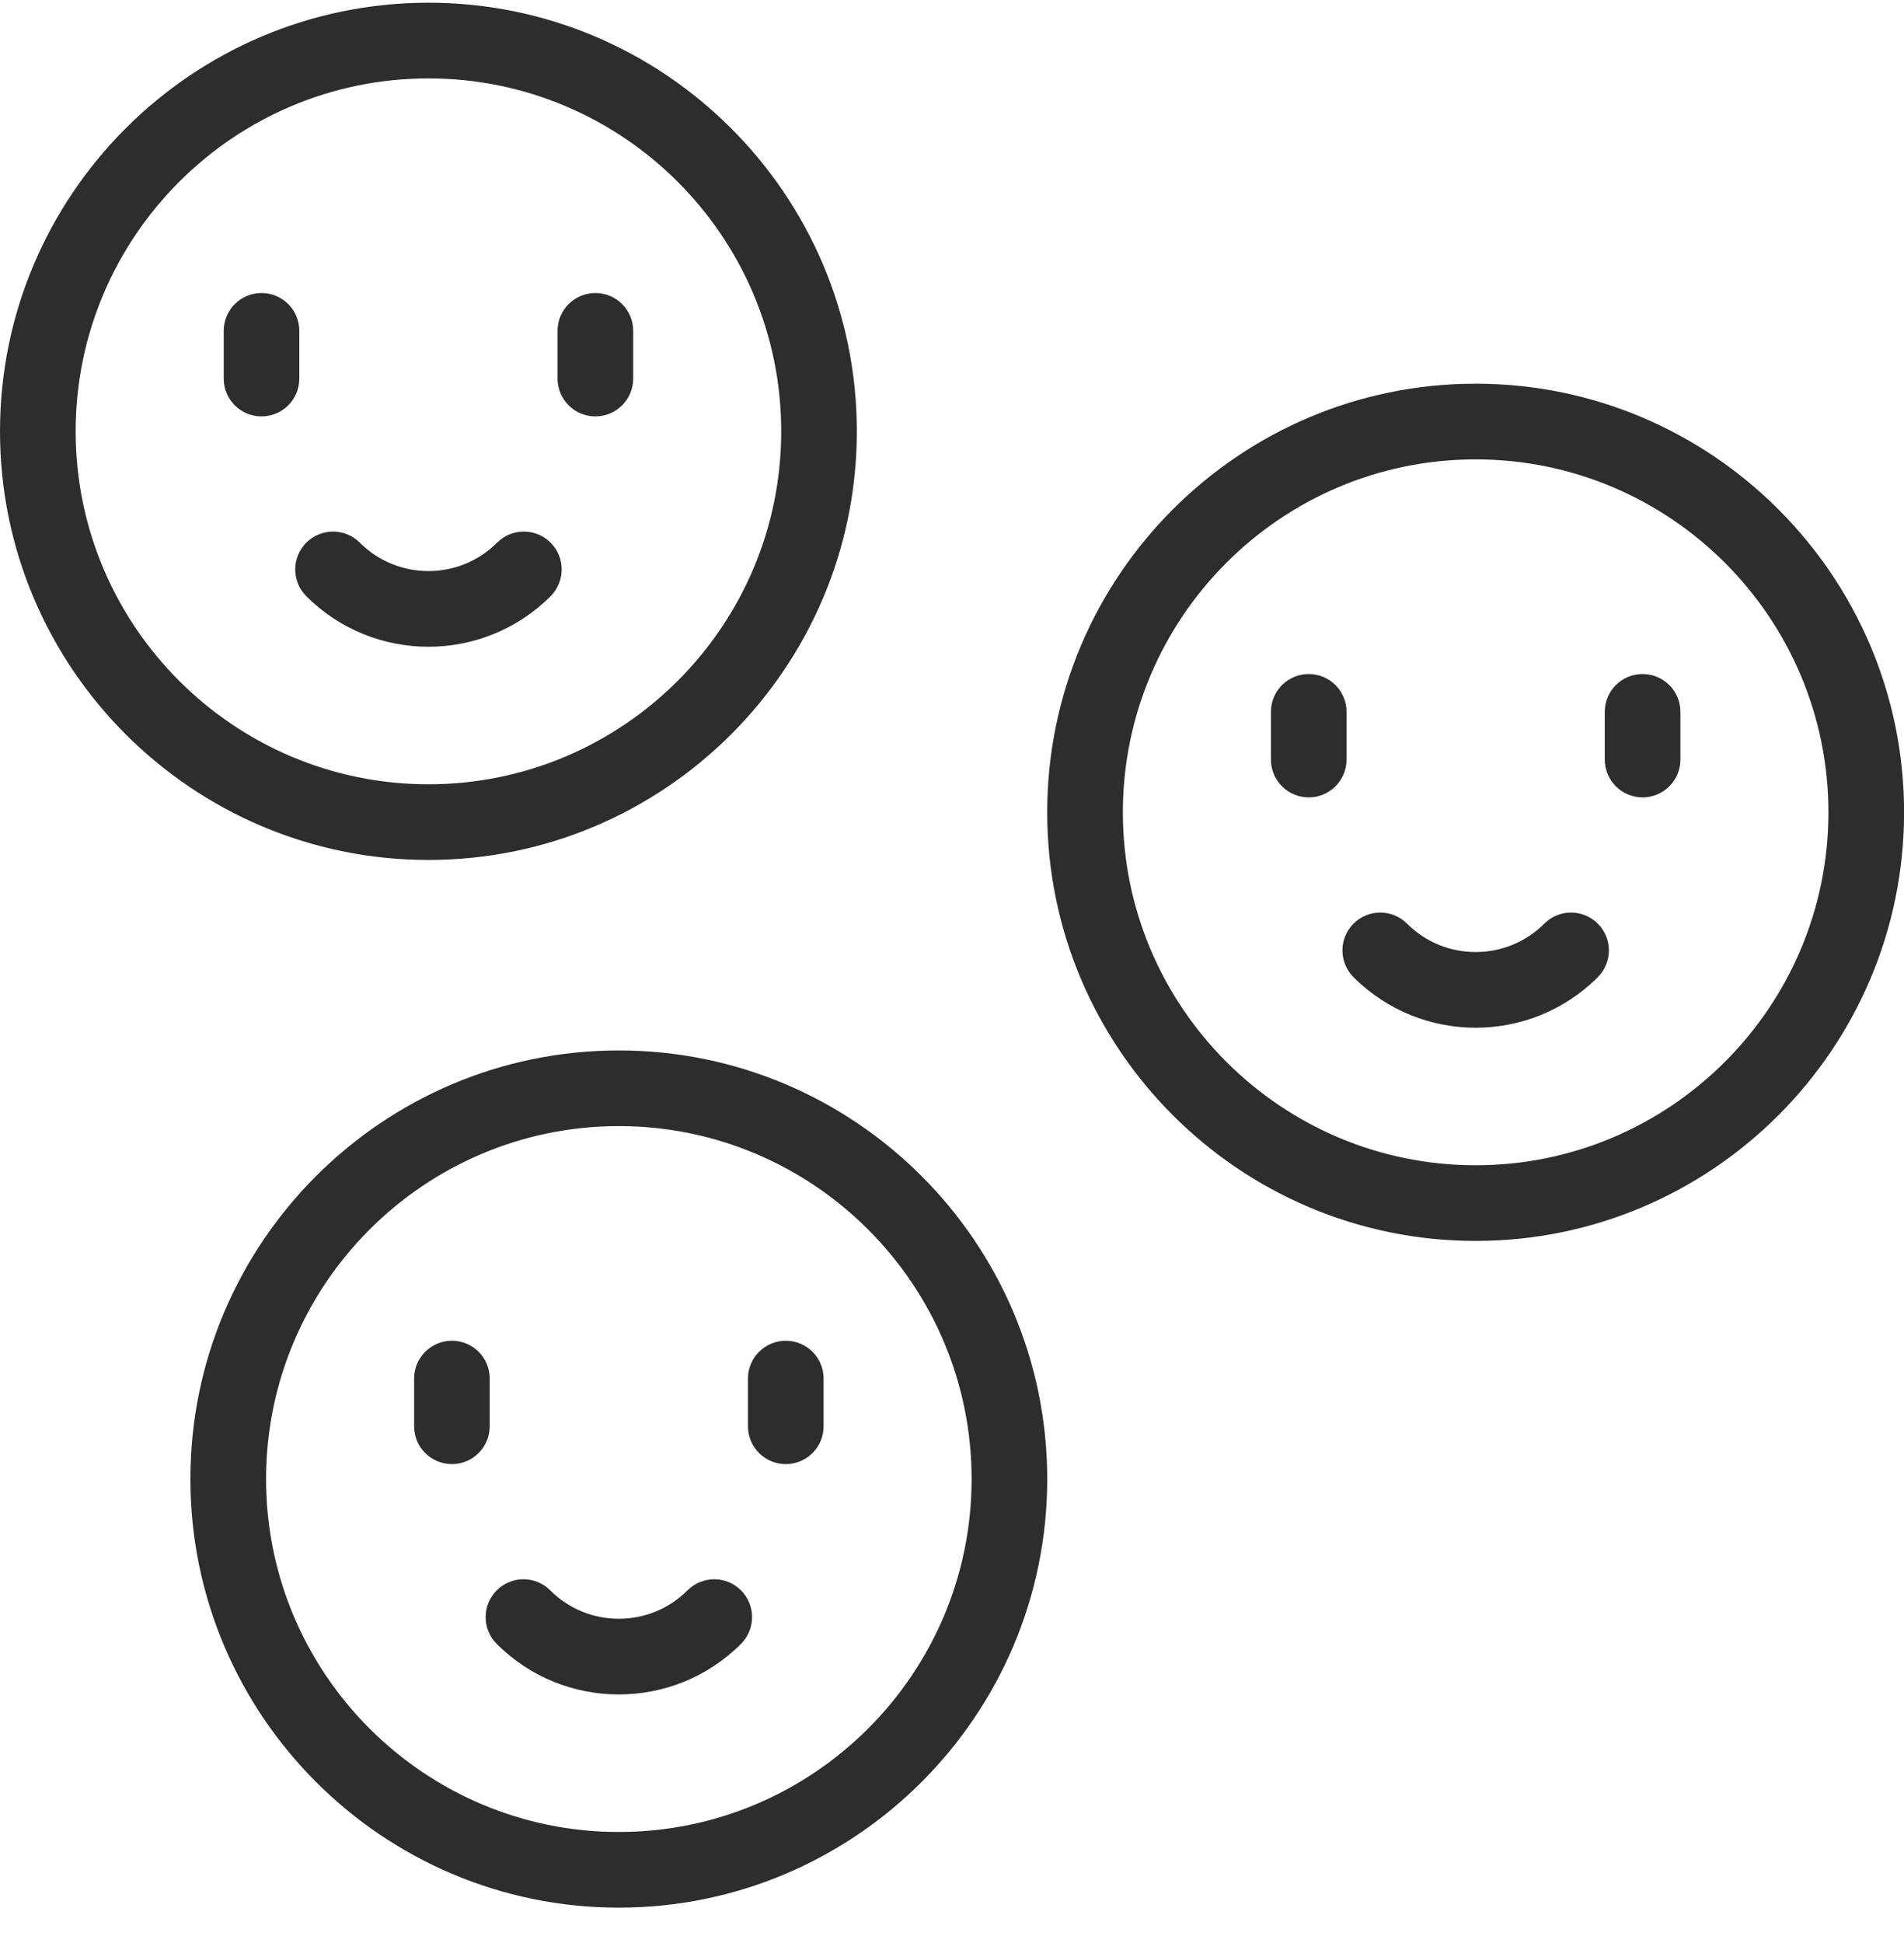 <svg width="50" height="51" viewBox="0 0 50 51" fill="none" xmlns="http://www.w3.org/2000/svg">
<g id="Icons/Basic/Library">
<g id="Vector">
<path d="M11.251 0.071C5.047 0.071 0 5.119 0 11.321C0 17.524 5.047 22.572 11.251 22.572C17.455 22.572 22.501 17.524 22.501 11.321C22.501 5.119 17.454 0.071 11.251 0.071ZM11.251 20.586C6.143 20.586 1.987 16.43 1.987 11.322C1.987 6.214 6.142 2.058 11.251 2.058C16.36 2.058 20.515 6.213 20.515 11.322C20.515 16.431 16.359 20.586 11.251 20.586Z" fill="#2D2D2D"/>
<path d="M7.86 8.684C7.86 8.135 7.415 7.691 6.867 7.691C6.32 7.691 5.875 8.136 5.875 8.684V9.937C5.875 10.486 6.32 10.93 6.867 10.93C7.415 10.93 7.86 10.485 7.86 9.937V8.684Z" fill="#2D2D2D"/>
<path d="M15.635 7.691C15.086 7.691 14.642 8.136 14.642 8.684V9.937C14.642 10.486 15.087 10.93 15.635 10.93C16.183 10.93 16.628 10.485 16.628 9.937V8.684C16.628 8.135 16.183 7.691 15.635 7.691Z" fill="#2D2D2D"/>
<path d="M13.053 14.244C12.06 15.238 10.442 15.238 9.449 14.244C9.061 13.856 8.432 13.856 8.044 14.244C7.656 14.632 7.656 15.261 8.044 15.649C8.928 16.533 10.089 16.976 11.251 16.976C12.413 16.976 13.574 16.533 14.459 15.649C14.847 15.261 14.847 14.632 14.459 14.244C14.071 13.856 13.441 13.856 13.053 14.244Z" fill="#2D2D2D"/>
<path d="M16.251 27.572C10.047 27.572 5 32.619 5 38.822C5 45.025 10.047 50.072 16.251 50.072C22.455 50.072 27.501 45.025 27.501 38.822C27.501 32.619 22.454 27.572 16.251 27.572ZM16.251 48.086C11.143 48.086 6.987 43.931 6.987 38.823C6.987 33.715 11.142 29.558 16.251 29.558C21.36 29.558 25.515 33.714 25.515 38.823C25.515 43.932 21.359 48.086 16.251 48.086Z" fill="#2D2D2D"/>
<path d="M12.86 36.184C12.86 35.636 12.415 35.192 11.868 35.192C11.32 35.192 10.875 35.637 10.875 36.184V37.437C10.875 37.986 11.32 38.43 11.868 38.43C12.415 38.43 12.86 37.985 12.86 37.437V36.184Z" fill="#2D2D2D"/>
<path d="M20.635 35.192C20.086 35.192 19.642 35.637 19.642 36.184V37.437C19.642 37.986 20.087 38.43 20.635 38.43C21.183 38.43 21.628 37.985 21.628 37.437V36.184C21.628 35.636 21.183 35.192 20.635 35.192Z" fill="#2D2D2D"/>
<path d="M18.054 41.744C17.06 42.738 15.443 42.738 14.449 41.744C14.061 41.356 13.432 41.356 13.044 41.744C12.656 42.132 12.656 42.761 13.044 43.149C13.928 44.034 15.089 44.476 16.251 44.476C17.413 44.476 18.574 44.034 19.459 43.149C19.847 42.761 19.847 42.132 19.459 41.744C19.071 41.356 18.442 41.356 18.054 41.744Z" fill="#2D2D2D"/>
<path d="M38.751 10.071C32.548 10.071 27.5 15.119 27.5 21.322C27.5 27.524 32.548 32.572 38.751 32.572C44.955 32.572 50.002 27.524 50.002 21.322C50.002 15.119 44.954 10.071 38.751 10.071ZM38.751 30.586C33.643 30.586 29.487 26.431 29.487 21.323C29.487 16.214 33.642 12.058 38.751 12.058C43.861 12.058 48.015 16.213 48.015 21.323C48.015 26.431 43.859 30.586 38.751 30.586Z" fill="#2D2D2D"/>
<path d="M35.361 18.684C35.361 18.136 34.916 17.692 34.368 17.692C33.82 17.692 33.375 18.137 33.375 18.684V19.937C33.375 20.486 33.82 20.93 34.368 20.93C34.916 20.93 35.361 20.485 35.361 19.937V18.684Z" fill="#2D2D2D"/>
<path d="M43.135 17.692C42.586 17.692 42.142 18.137 42.142 18.684V19.937C42.142 20.486 42.587 20.93 43.135 20.93C43.683 20.93 44.128 20.485 44.128 19.937V18.684C44.128 18.136 43.683 17.692 43.135 17.692Z" fill="#2D2D2D"/>
<path d="M40.554 24.244C39.56 25.238 37.943 25.238 36.949 24.244C36.561 23.856 35.932 23.856 35.544 24.244C35.156 24.632 35.156 25.261 35.544 25.649C36.428 26.533 37.589 26.976 38.751 26.976C39.913 26.976 41.075 26.533 41.959 25.649C42.347 25.261 42.347 24.632 41.959 24.244C41.571 23.856 40.942 23.856 40.554 24.244Z" fill="#2D2D2D"/>
</g>
</g>
</svg>
